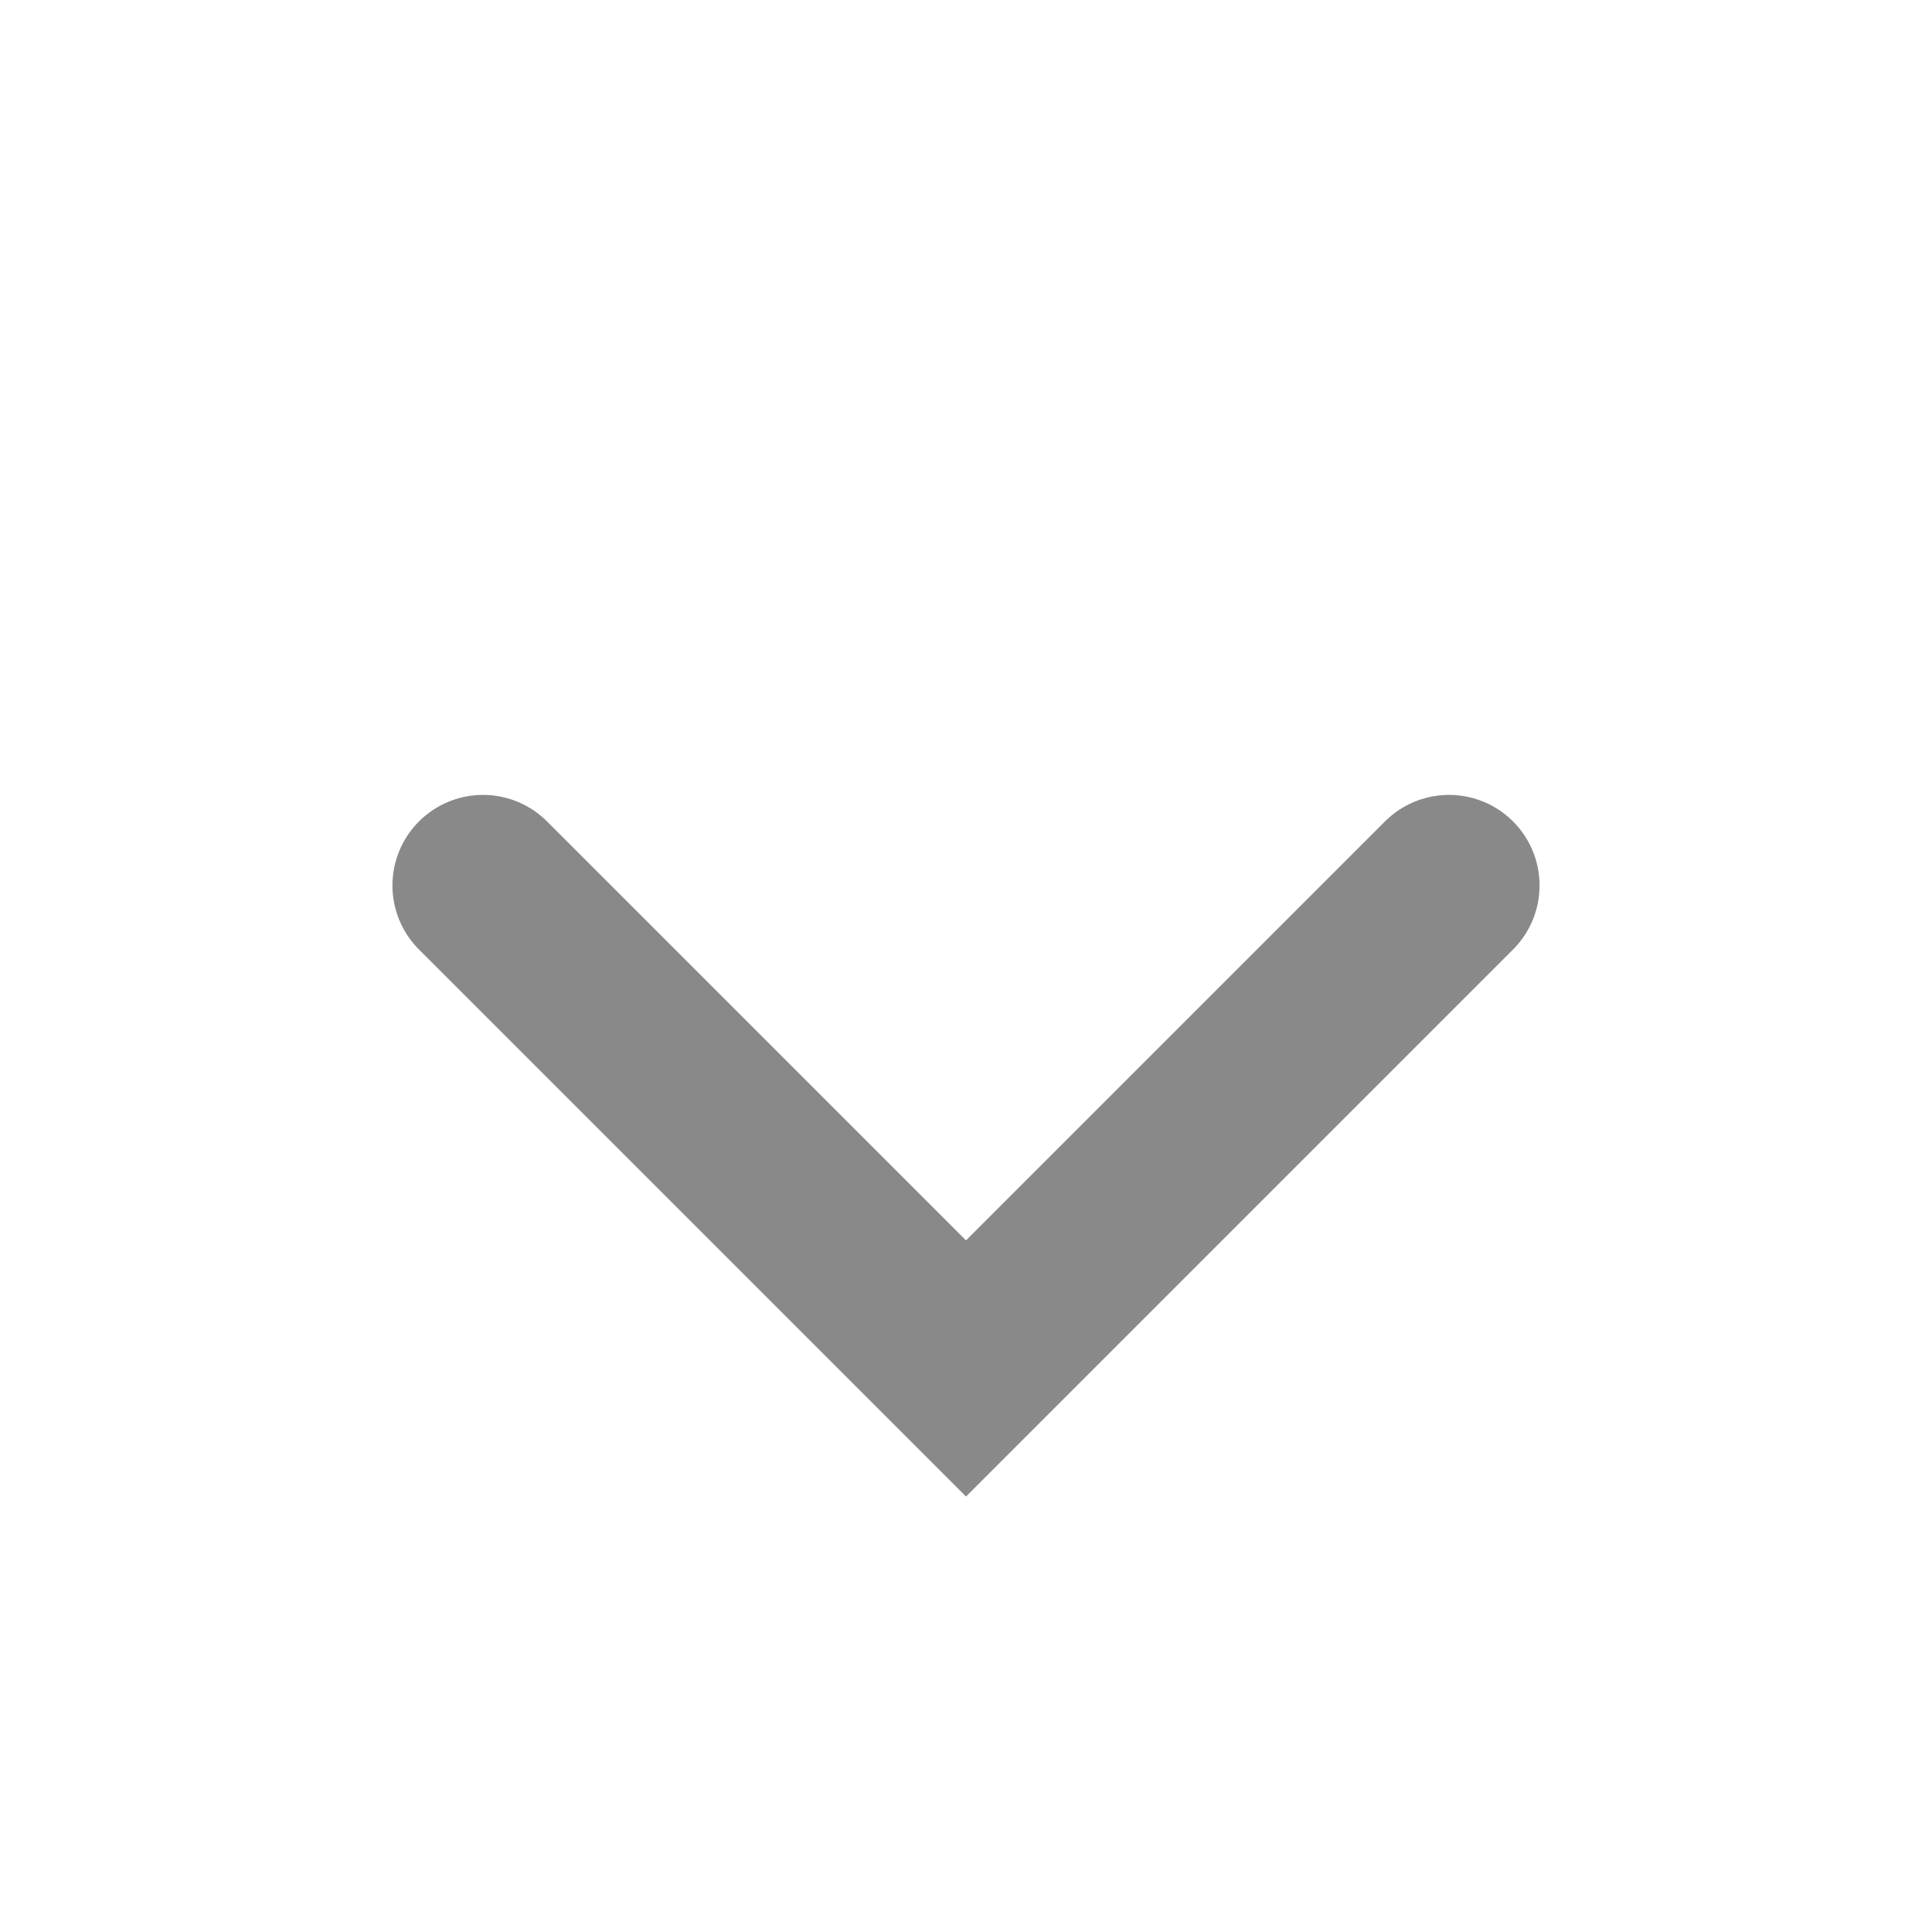 <svg width="16" height="16" viewBox="0 0 16 16" fill="none" xmlns="http://www.w3.org/2000/svg">
<path d="M4 7.333L8 11.333L12 7.333" stroke="#898989" stroke-width="1.5" stroke-linecap="round"/>
</svg>

